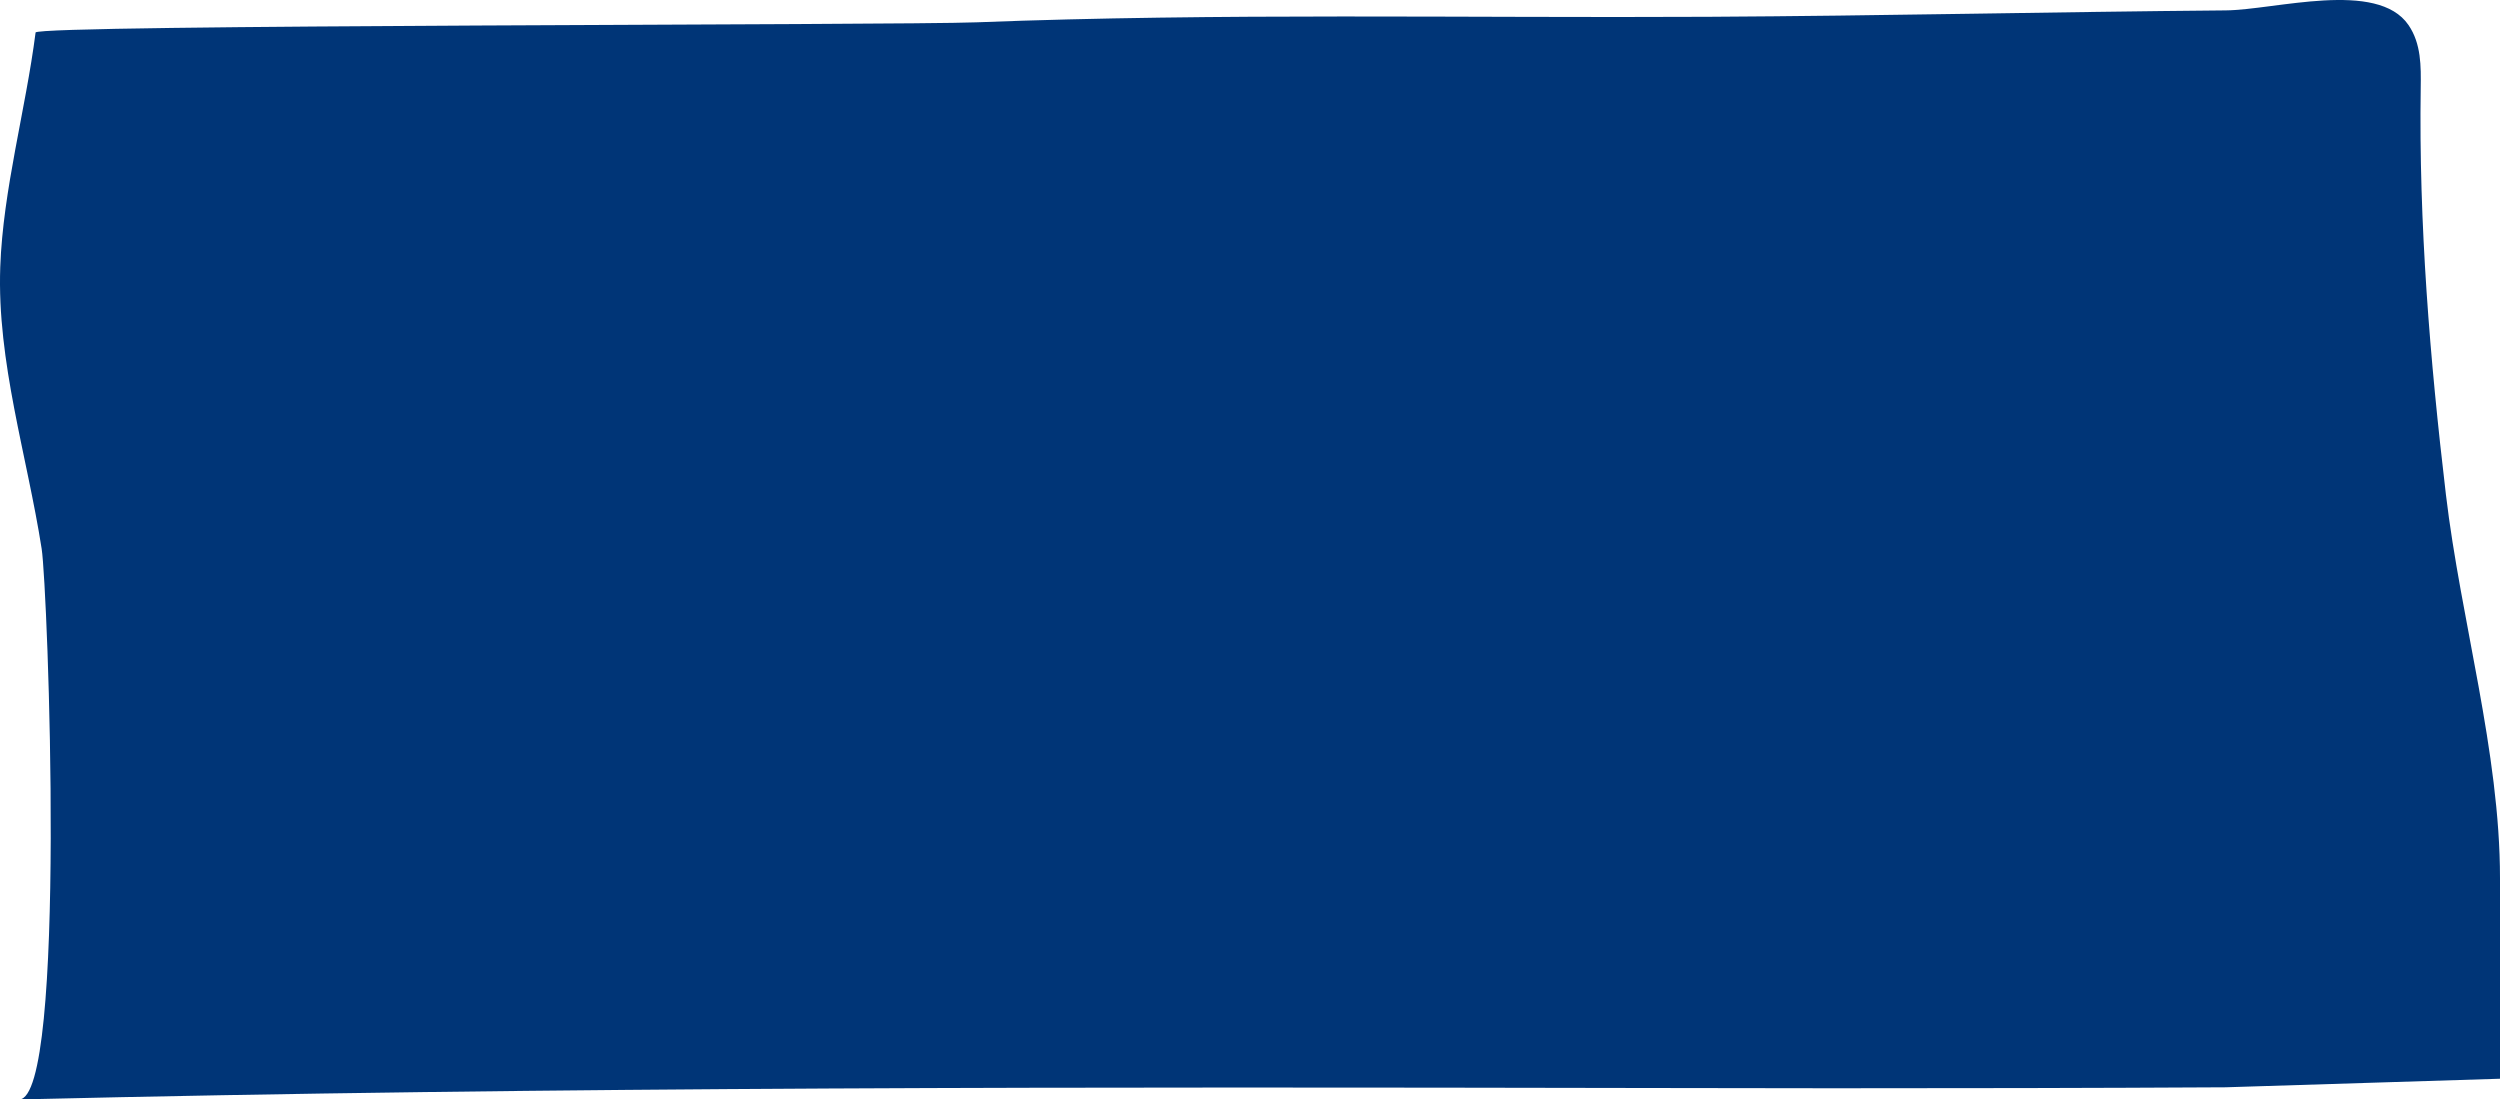 <svg id="Layer_1" data-name="Layer 1" xmlns="http://www.w3.org/2000/svg" viewBox="0 0 353.726 155.562">
  <defs>
    <style>
      .cls-1 {
        fill: #003577;
      }
    </style>
  </defs>
  <title>ret_3</title>
  <path class="cls-1" d="M318.156,153.842q-14.045.079-28.09,0.109-27.478.062-54.957-.011c-76.386-.146-152.756-0.2-229.12,1.622,6.789-.162,4.051-72.334,3.179-77.919C7.1,64.433,2.836,51.2,3.31,37.79,3.7,26.817,6.9,15.589,8.309,4.6,8.456,3.451,130.243,3.594,141.453,3.158c34.473-1.34,69.042-.6,103.6-0.782,24.374-.132,48.742-0.693,73.115-0.905,6.985-.061,21.475-4.381,25.886,2.075,1.8,2.631,1.773,5.832,1.728,8.864-0.287,19.22,1.3,38.421,3.561,57.536C351.456,87.768,357,106.4,357,124.272V152.63Z" transform="translate(-3.274)"/>
</svg>
